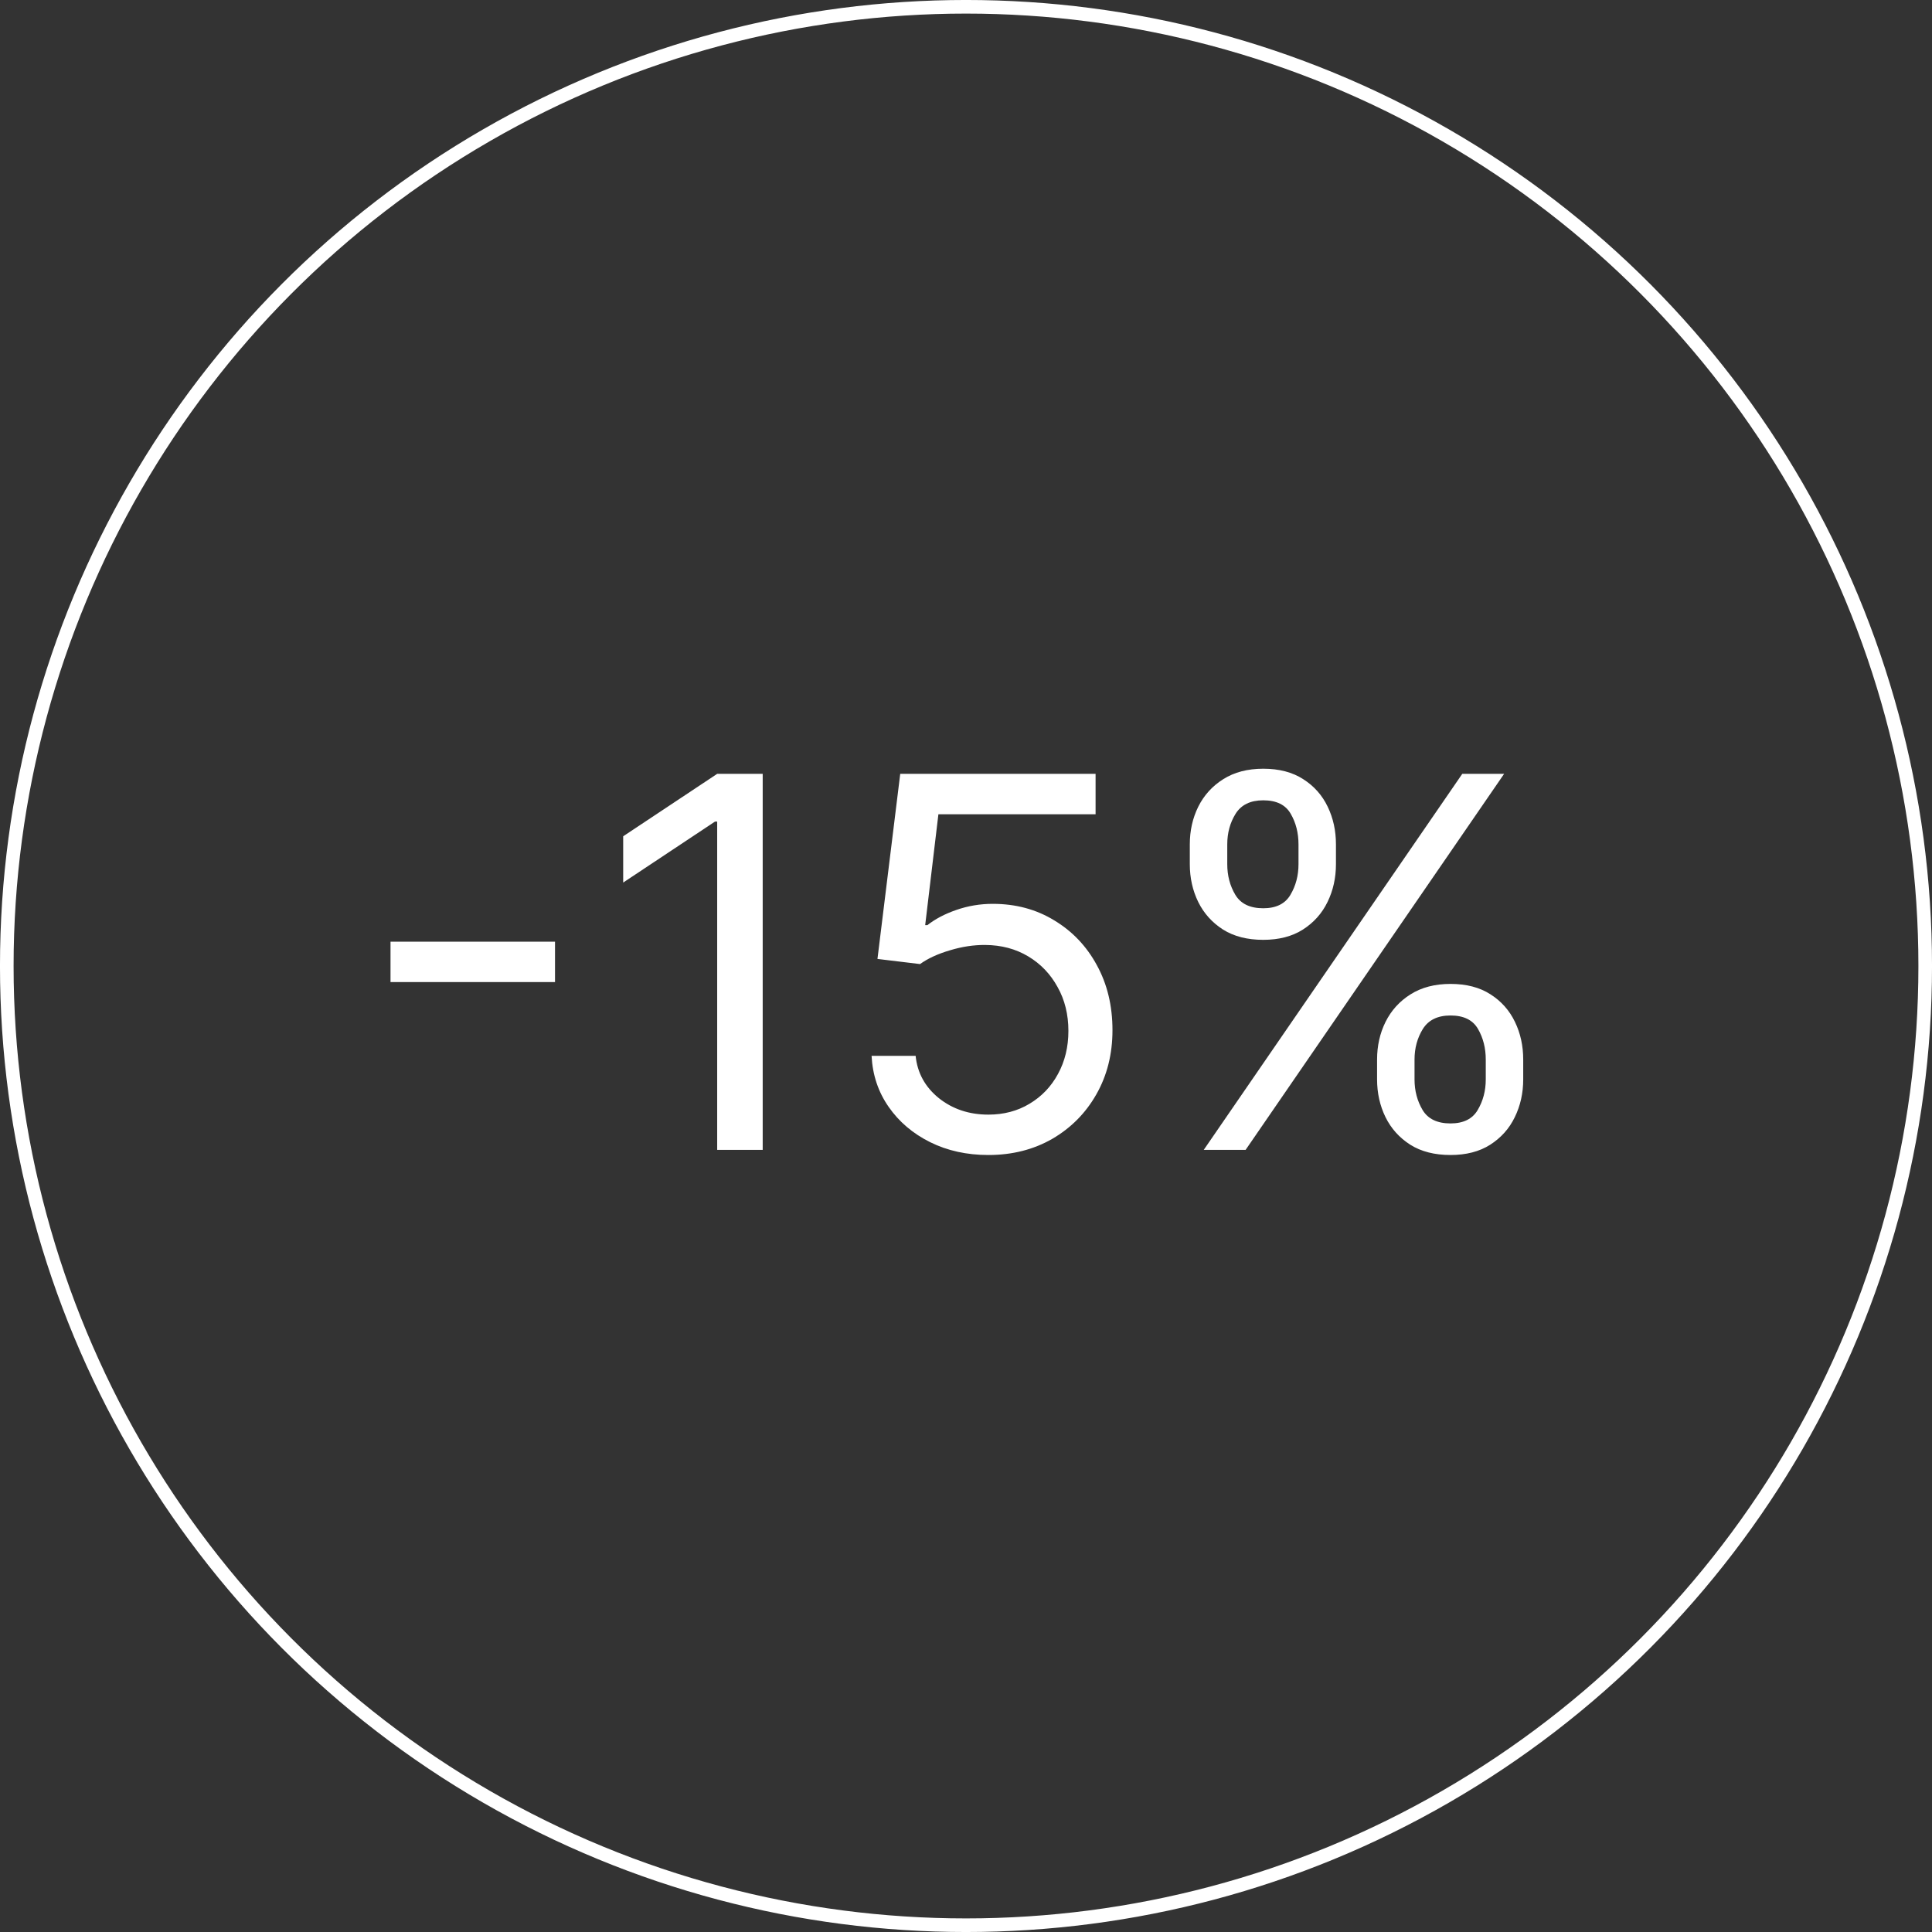<svg width="70" height="70" viewBox="0 0 70 70" fill="none" xmlns="http://www.w3.org/2000/svg">
<rect x="0" y="0" width="70" height="70" fill="#333333" stroke="none"/>
<path d="M20.109 34.119V35.582H14.149V34.119H20.109ZM27.634 28.038V41.662H25.985V29.768H25.905L22.579 31.977V30.3L25.985 28.038H27.634ZM35.81 41.848C35.029 41.848 34.326 41.693 33.701 41.383C33.076 41.072 32.575 40.647 32.198 40.105C31.821 39.565 31.614 38.948 31.579 38.256H33.175C33.238 38.873 33.517 39.383 34.014 39.786C34.515 40.185 35.114 40.385 35.81 40.385C36.369 40.385 36.865 40.254 37.3 39.992C37.739 39.731 38.083 39.372 38.331 38.915C38.584 38.454 38.71 37.932 38.71 37.352C38.71 36.757 38.579 36.227 38.318 35.762C38.06 35.292 37.706 34.921 37.253 34.651C36.801 34.38 36.284 34.243 35.703 34.238C35.286 34.234 34.858 34.298 34.419 34.431C33.98 34.56 33.619 34.726 33.335 34.93L31.792 34.744L32.617 28.038H39.695V29.502H34L33.521 33.52H33.601C33.881 33.298 34.231 33.114 34.652 32.968C35.074 32.821 35.513 32.748 35.969 32.748C36.803 32.748 37.546 32.948 38.198 33.347C38.854 33.742 39.369 34.283 39.741 34.97C40.118 35.657 40.307 36.442 40.307 37.325C40.307 38.194 40.111 38.97 39.721 39.653C39.335 40.332 38.803 40.868 38.125 41.263C37.446 41.653 36.675 41.848 35.81 41.848ZM49.894 39.108V38.389C49.894 37.893 49.996 37.438 50.2 37.026C50.408 36.609 50.71 36.276 51.105 36.028C51.504 35.775 51.987 35.649 52.555 35.649C53.131 35.649 53.615 35.775 54.005 36.028C54.395 36.276 54.69 36.609 54.89 37.026C55.089 37.438 55.189 37.893 55.189 38.389V39.108C55.189 39.604 55.087 40.061 54.883 40.478C54.684 40.891 54.386 41.223 53.992 41.476C53.602 41.724 53.123 41.848 52.555 41.848C51.978 41.848 51.493 41.724 51.098 41.476C50.703 41.223 50.404 40.891 50.2 40.478C49.996 40.061 49.894 39.604 49.894 39.108ZM51.251 38.389V39.108C51.251 39.52 51.349 39.89 51.544 40.219C51.739 40.542 52.076 40.704 52.555 40.704C53.02 40.704 53.349 40.542 53.539 40.219C53.734 39.89 53.832 39.52 53.832 39.108V38.389C53.832 37.977 53.739 37.609 53.553 37.285C53.366 36.957 53.034 36.793 52.555 36.793C52.089 36.793 51.754 36.957 51.55 37.285C51.351 37.609 51.251 37.977 51.251 38.389ZM43.109 31.311V30.593C43.109 30.096 43.211 29.642 43.415 29.229C43.623 28.812 43.925 28.48 44.319 28.232C44.719 27.979 45.202 27.852 45.77 27.852C46.346 27.852 46.83 27.979 47.22 28.232C47.61 28.48 47.905 28.812 48.105 29.229C48.304 29.642 48.404 30.096 48.404 30.593V31.311C48.404 31.808 48.302 32.265 48.098 32.682C47.898 33.094 47.601 33.427 47.206 33.68C46.816 33.928 46.337 34.052 45.77 34.052C45.193 34.052 44.708 33.928 44.313 33.68C43.918 33.427 43.619 33.094 43.415 32.682C43.211 32.265 43.109 31.808 43.109 31.311ZM44.466 30.593V31.311C44.466 31.724 44.563 32.094 44.759 32.422C44.954 32.746 45.291 32.908 45.77 32.908C46.235 32.908 46.563 32.746 46.754 32.422C46.949 32.094 47.047 31.724 47.047 31.311V30.593C47.047 30.18 46.954 29.812 46.767 29.489C46.581 29.16 46.249 28.997 45.77 28.997C45.304 28.997 44.969 29.16 44.765 29.489C44.566 29.812 44.466 30.18 44.466 30.593ZM43.614 41.662L52.981 28.038H54.497L45.131 41.662H43.614Z" fill="white"/>
<circle cx="35" cy="35" r="34.754" stroke="white" stroke-width="0.493"/>
</svg>
